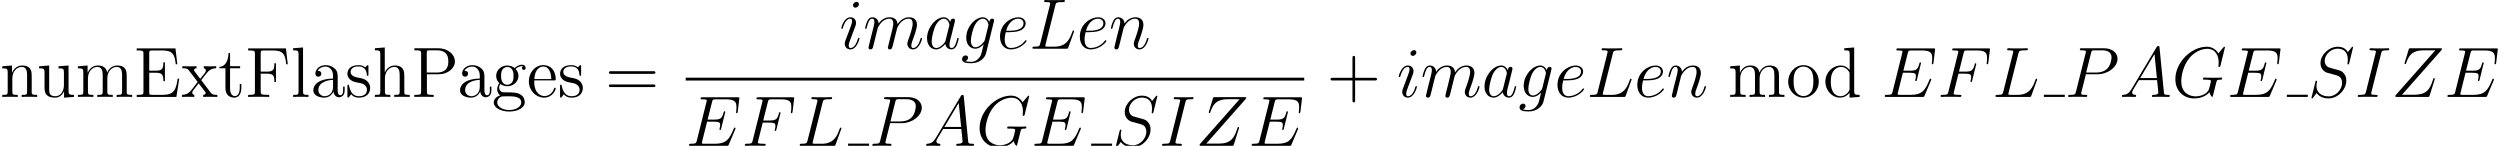 <?xml version='1.0' encoding='UTF-8'?>
<!-- This file was generated by dvisvgm 2.1.3 -->
<svg height='26.496pt' version='1.1' viewBox='38.854 78.657 454.257 26.496' width='454.257pt' xmlns='http://www.w3.org/2000/svg' xmlns:xlink='http://www.w3.org/1999/xlink'>
<defs>
<path d='M2.202 -1.438C1.748 -0.673 1.308 -0.414 0.686 -0.376C0.544 -0.363 0.44 -0.363 0.44 -0.13C0.44 -0.052 0.505 0 0.596 0C0.829 0 1.412 -0.026 1.645 -0.026C2.02 -0.026 2.435 0 2.798 0C2.875 0 3.031 0 3.031 -0.246C3.031 -0.363 2.927 -0.376 2.849 -0.376C2.551 -0.401 2.305 -0.505 2.305 -0.816C2.305 -0.997 2.383 -1.14 2.551 -1.425L3.536 -3.057H6.838C6.851 -2.94 6.851 -2.836 6.864 -2.72C6.903 -2.383 7.059 -1.036 7.059 -0.79C7.059 -0.401 6.398 -0.376 6.191 -0.376C6.048 -0.376 5.906 -0.376 5.906 -0.142C5.906 0 6.022 0 6.1 0C6.32 0 6.579 -0.026 6.8 -0.026H7.538C8.328 -0.026 8.898 0 8.911 0C9.001 0 9.144 0 9.144 -0.246C9.144 -0.376 9.027 -0.376 8.833 -0.376C8.121 -0.376 8.108 -0.492 8.069 -0.881L7.279 -8.962C7.253 -9.221 7.201 -9.247 7.059 -9.247C6.929 -9.247 6.851 -9.221 6.735 -9.027L2.202 -1.438ZM3.756 -3.432L6.359 -7.784L6.8 -3.432H3.756Z' id='g0-65'/>
<path d='M9.001 -3.005C9.014 -3.044 9.053 -3.134 9.053 -3.186C9.053 -3.251 9.001 -3.316 8.924 -3.316C8.872 -3.316 8.846 -3.303 8.807 -3.264C8.781 -3.251 8.781 -3.225 8.665 -2.966C7.9 -1.153 7.343 -0.376 5.271 -0.376H3.38C3.199 -0.376 3.173 -0.376 3.095 -0.389C2.953 -0.401 2.94 -0.427 2.94 -0.531C2.94 -0.622 2.966 -0.699 2.992 -0.816L3.885 -4.391H5.168C6.178 -4.391 6.256 -4.17 6.256 -3.782C6.256 -3.652 6.256 -3.536 6.165 -3.147C6.139 -3.095 6.126 -3.044 6.126 -3.005C6.126 -2.914 6.191 -2.875 6.268 -2.875C6.385 -2.875 6.398 -2.966 6.45 -3.147L7.188 -6.152C7.188 -6.217 7.136 -6.281 7.059 -6.281C6.942 -6.281 6.929 -6.23 6.877 -6.048C6.618 -5.051 6.359 -4.766 5.206 -4.766H3.976L4.779 -7.952C4.896 -8.405 4.922 -8.444 5.453 -8.444H7.305C8.898 -8.444 9.221 -8.017 9.221 -7.033C9.221 -7.02 9.221 -6.657 9.17 -6.23C9.157 -6.178 9.144 -6.1 9.144 -6.074C9.144 -5.971 9.208 -5.932 9.286 -5.932C9.377 -5.932 9.429 -5.984 9.455 -6.217L9.727 -8.483C9.727 -8.522 9.752 -8.652 9.752 -8.677C9.752 -8.82 9.636 -8.82 9.403 -8.82H3.082C2.836 -8.82 2.707 -8.82 2.707 -8.587C2.707 -8.444 2.798 -8.444 3.018 -8.444C3.821 -8.444 3.821 -8.354 3.821 -8.211C3.821 -8.146 3.808 -8.095 3.769 -7.952L2.02 -0.958C1.904 -0.505 1.878 -0.376 0.971 -0.376C0.725 -0.376 0.596 -0.376 0.596 -0.142C0.596 0 0.673 0 0.933 0H7.434C7.719 0 7.732 -0.013 7.823 -0.22L9.001 -3.005Z' id='g0-69'/>
<path d='M3.847 -4.222H5.09C6.074 -4.222 6.152 -4.002 6.152 -3.626C6.152 -3.458 6.126 -3.277 6.061 -2.992C6.035 -2.94 6.022 -2.875 6.022 -2.849C6.022 -2.759 6.074 -2.707 6.165 -2.707C6.268 -2.707 6.281 -2.759 6.333 -2.966L7.084 -5.984C7.084 -6.035 7.046 -6.113 6.955 -6.113C6.838 -6.113 6.825 -6.061 6.774 -5.841C6.502 -4.87 6.243 -4.598 5.116 -4.598H3.937L4.779 -7.952C4.896 -8.405 4.922 -8.444 5.453 -8.444H7.188C8.807 -8.444 9.04 -7.965 9.04 -7.046C9.04 -6.968 9.04 -6.683 9.001 -6.346C8.988 -6.294 8.962 -6.126 8.962 -6.074C8.962 -5.971 9.027 -5.932 9.105 -5.932C9.196 -5.932 9.247 -5.984 9.273 -6.217L9.545 -8.483C9.545 -8.522 9.571 -8.652 9.571 -8.677C9.571 -8.82 9.455 -8.82 9.221 -8.82H3.082C2.836 -8.82 2.707 -8.82 2.707 -8.587C2.707 -8.444 2.798 -8.444 3.018 -8.444C3.821 -8.444 3.821 -8.354 3.821 -8.211C3.821 -8.146 3.808 -8.095 3.769 -7.952L2.02 -0.958C1.904 -0.505 1.878 -0.376 0.971 -0.376C0.725 -0.376 0.596 -0.376 0.596 -0.142C0.596 0 0.712 0 0.79 0C1.036 0 1.295 -0.026 1.541 -0.026H3.225C3.51 -0.026 3.821 0 4.106 0C4.222 0 4.378 0 4.378 -0.233C4.378 -0.376 4.3 -0.376 4.015 -0.376C2.992 -0.376 2.966 -0.466 2.966 -0.661C2.966 -0.725 2.992 -0.829 3.018 -0.92L3.847 -4.222Z' id='g0-70'/>
<path d='M9.662 -9.001C9.662 -9.118 9.571 -9.118 9.545 -9.118S9.467 -9.118 9.364 -8.988L8.47 -7.913C8.405 -8.017 8.146 -8.47 7.641 -8.768C7.084 -9.118 6.528 -9.118 6.333 -9.118C3.562 -9.118 0.648 -6.294 0.648 -3.238C0.648 -1.101 2.124 0.272 4.067 0.272C4.999 0.272 6.178 -0.039 6.825 -0.855C6.968 -0.363 7.253 -0.013 7.343 -0.013C7.408 -0.013 7.421 -0.052 7.434 -0.052C7.447 -0.078 7.551 -0.531 7.615 -0.764L7.823 -1.593C7.926 -2.02 7.978 -2.202 8.069 -2.59C8.198 -3.082 8.224 -3.121 8.936 -3.134C8.988 -3.134 9.144 -3.134 9.144 -3.38C9.144 -3.51 9.014 -3.51 8.975 -3.51C8.755 -3.51 8.509 -3.484 8.276 -3.484H7.577C7.033 -3.484 6.463 -3.51 5.932 -3.51C5.815 -3.51 5.66 -3.51 5.66 -3.277C5.66 -3.147 5.763 -3.147 5.763 -3.134H6.087C7.11 -3.134 7.11 -3.031 7.11 -2.836C7.11 -2.823 6.864 -1.515 6.618 -1.127C6.126 -0.401 5.103 -0.104 4.339 -0.104C3.341 -0.104 1.723 -0.622 1.723 -2.862C1.723 -3.73 2.033 -5.712 3.29 -7.175C4.106 -8.108 5.31 -8.742 6.45 -8.742C7.978 -8.742 8.522 -7.434 8.522 -6.243C8.522 -6.035 8.47 -5.75 8.47 -5.569C8.47 -5.453 8.6 -5.453 8.639 -5.453C8.781 -5.453 8.794 -5.465 8.846 -5.699L9.662 -9.001Z' id='g0-71'/>
<path d='M4.766 -7.887C4.883 -8.341 4.909 -8.47 5.854 -8.47C6.139 -8.47 6.243 -8.47 6.243 -8.716C6.243 -8.846 6.1 -8.846 6.061 -8.846C5.828 -8.846 5.543 -8.82 5.31 -8.82H3.717C3.458 -8.82 3.16 -8.846 2.901 -8.846C2.798 -8.846 2.655 -8.846 2.655 -8.6C2.655 -8.47 2.759 -8.47 3.018 -8.47C3.821 -8.47 3.821 -8.367 3.821 -8.224C3.821 -8.133 3.795 -8.056 3.769 -7.939L2.02 -0.958C1.904 -0.505 1.878 -0.376 0.933 -0.376C0.648 -0.376 0.531 -0.376 0.531 -0.13C0.531 0 0.661 0 0.725 0C0.958 0 1.243 -0.026 1.476 -0.026H3.069C3.329 -0.026 3.613 0 3.872 0C3.976 0 4.132 0 4.132 -0.233C4.132 -0.376 4.054 -0.376 3.769 -0.376C2.966 -0.376 2.966 -0.479 2.966 -0.635C2.966 -0.661 2.966 -0.725 3.018 -0.933L4.766 -7.887Z' id='g0-73'/>
<path d='M4.753 -7.849C4.87 -8.341 4.909 -8.47 6.048 -8.47C6.398 -8.47 6.489 -8.47 6.489 -8.716C6.489 -8.846 6.346 -8.846 6.294 -8.846C6.035 -8.846 5.737 -8.82 5.478 -8.82H3.743C3.497 -8.82 3.212 -8.846 2.966 -8.846C2.862 -8.846 2.72 -8.846 2.72 -8.6C2.72 -8.47 2.836 -8.47 3.031 -8.47C3.821 -8.47 3.821 -8.367 3.821 -8.224C3.821 -8.198 3.821 -8.121 3.769 -7.926L2.02 -0.958C1.904 -0.505 1.878 -0.376 0.971 -0.376C0.725 -0.376 0.596 -0.376 0.596 -0.142C0.596 0 0.673 0 0.933 0H6.735C7.02 0 7.033 -0.013 7.123 -0.246L8.121 -3.005C8.146 -3.069 8.172 -3.147 8.172 -3.186C8.172 -3.264 8.108 -3.316 8.043 -3.316C8.03 -3.316 7.965 -3.316 7.939 -3.264C7.913 -3.251 7.913 -3.225 7.81 -2.979C7.395 -1.839 6.812 -0.376 4.624 -0.376H3.38C3.199 -0.376 3.173 -0.376 3.095 -0.389C2.953 -0.401 2.94 -0.427 2.94 -0.531C2.94 -0.622 2.966 -0.699 2.992 -0.816L4.753 -7.849Z' id='g0-76'/>
<path d='M3.834 -4.119H6.009C7.797 -4.119 9.584 -5.44 9.584 -6.916C9.584 -7.926 8.729 -8.846 7.097 -8.846H3.095C2.849 -8.846 2.733 -8.846 2.733 -8.6C2.733 -8.47 2.849 -8.47 3.044 -8.47C3.834 -8.47 3.834 -8.367 3.834 -8.224C3.834 -8.198 3.834 -8.121 3.782 -7.926L2.033 -0.958C1.917 -0.505 1.891 -0.376 0.984 -0.376C0.738 -0.376 0.609 -0.376 0.609 -0.142C0.609 0 0.725 0 0.803 0C1.049 0 1.308 -0.026 1.554 -0.026H3.069C3.316 -0.026 3.588 0 3.834 0C3.937 0 4.08 0 4.08 -0.246C4.08 -0.376 3.963 -0.376 3.769 -0.376C2.992 -0.376 2.979 -0.466 2.979 -0.596C2.979 -0.661 2.992 -0.751 3.005 -0.816L3.834 -4.119ZM4.766 -7.965C4.883 -8.444 4.934 -8.47 5.44 -8.47H6.722C7.693 -8.47 8.496 -8.159 8.496 -7.188C8.496 -6.851 8.328 -5.75 7.732 -5.155C7.512 -4.922 6.89 -4.429 5.712 -4.429H3.885L4.766 -7.965Z' id='g0-80'/>
<path d='M8.224 -9.001C8.224 -9.118 8.133 -9.118 8.108 -9.118C8.056 -9.118 8.043 -9.105 7.887 -8.911C7.81 -8.82 7.279 -8.146 7.266 -8.133C6.838 -8.975 5.984 -9.118 5.44 -9.118C3.795 -9.118 2.305 -7.615 2.305 -6.152C2.305 -5.181 2.888 -4.611 3.523 -4.391C3.665 -4.339 4.429 -4.132 4.818 -4.041C5.478 -3.86 5.647 -3.808 5.919 -3.523C5.971 -3.458 6.23 -3.16 6.23 -2.551C6.23 -1.347 5.116 -0.104 3.821 -0.104C2.759 -0.104 1.58 -0.557 1.58 -2.007C1.58 -2.254 1.632 -2.564 1.671 -2.694C1.671 -2.733 1.684 -2.798 1.684 -2.823C1.684 -2.875 1.658 -2.94 1.554 -2.94C1.438 -2.94 1.425 -2.914 1.373 -2.694L0.712 -0.039C0.712 -0.026 0.661 0.142 0.661 0.155C0.661 0.272 0.764 0.272 0.79 0.272C0.842 0.272 0.855 0.259 1.01 0.065L1.606 -0.712C1.917 -0.246 2.59 0.272 3.795 0.272C5.465 0.272 6.994 -1.347 6.994 -2.966C6.994 -3.51 6.864 -3.989 6.372 -4.468C6.1 -4.74 5.867 -4.805 4.675 -5.116C3.808 -5.349 3.691 -5.388 3.458 -5.595C3.238 -5.815 3.069 -6.126 3.069 -6.566C3.069 -7.654 4.17 -8.768 5.401 -8.768C6.67 -8.768 7.266 -7.991 7.266 -6.761C7.266 -6.424 7.201 -6.074 7.201 -6.022C7.201 -5.906 7.305 -5.906 7.343 -5.906C7.46 -5.906 7.473 -5.945 7.525 -6.152L8.224 -9.001Z' id='g0-83'/>
<path d='M9.066 -8.444C9.144 -8.535 9.208 -8.613 9.208 -8.742C9.208 -8.833 9.196 -8.846 8.898 -8.846H3.549C3.251 -8.846 3.238 -8.833 3.16 -8.6L2.448 -6.268C2.409 -6.139 2.409 -6.113 2.409 -6.087C2.409 -6.035 2.448 -5.958 2.538 -5.958C2.642 -5.958 2.668 -6.009 2.72 -6.178C3.199 -7.577 3.834 -8.47 5.88 -8.47H8.004L0.907 -0.44C0.79 -0.298 0.738 -0.246 0.738 -0.104C0.738 0 0.803 0 1.049 0H6.579C6.877 0 6.89 -0.013 6.968 -0.246L7.874 -3.108C7.887 -3.147 7.913 -3.238 7.913 -3.29C7.913 -3.354 7.862 -3.419 7.784 -3.419C7.68 -3.419 7.667 -3.406 7.564 -3.082C7.02 -1.412 6.45 -0.401 4.196 -0.401H1.956L9.066 -8.444Z' id='g0-90'/>
<path d='M3.898 -1.541C3.834 -1.321 3.834 -1.295 3.652 -1.049C3.367 -0.686 2.798 -0.13 2.189 -0.13C1.658 -0.13 1.36 -0.609 1.36 -1.373C1.36 -2.085 1.761 -3.536 2.007 -4.08C2.448 -4.986 3.057 -5.453 3.562 -5.453C4.416 -5.453 4.585 -4.391 4.585 -4.287C4.585 -4.274 4.546 -4.106 4.533 -4.08L3.898 -1.541ZM4.727 -4.857C4.585 -5.194 4.235 -5.712 3.562 -5.712C2.098 -5.712 0.518 -3.821 0.518 -1.904C0.518 -0.622 1.269 0.13 2.15 0.13C2.862 0.13 3.471 -0.427 3.834 -0.855C3.963 -0.091 4.572 0.13 4.96 0.13S5.66 -0.104 5.893 -0.57C6.1 -1.01 6.281 -1.8 6.281 -1.852C6.281 -1.917 6.23 -1.969 6.152 -1.969C6.035 -1.969 6.022 -1.904 5.971 -1.71C5.776 -0.945 5.53 -0.13 4.999 -0.13C4.624 -0.13 4.598 -0.466 4.598 -0.725C4.598 -1.023 4.637 -1.166 4.753 -1.671C4.844 -1.995 4.909 -2.279 5.012 -2.655C5.491 -4.598 5.608 -5.064 5.608 -5.142C5.608 -5.323 5.465 -5.465 5.271 -5.465C4.857 -5.465 4.753 -5.012 4.727 -4.857Z' id='g0-97'/>
<path d='M2.318 -3.005C2.668 -3.005 3.549 -3.031 4.17 -3.264C5.155 -3.639 5.245 -4.391 5.245 -4.624C5.245 -5.194 4.753 -5.712 3.898 -5.712C2.538 -5.712 0.583 -4.481 0.583 -2.176C0.583 -0.816 1.36 0.13 2.538 0.13C4.3 0.13 5.414 -1.243 5.414 -1.412C5.414 -1.489 5.336 -1.554 5.284 -1.554C5.245 -1.554 5.232 -1.541 5.116 -1.425C4.287 -0.324 3.057 -0.13 2.564 -0.13C1.826 -0.13 1.438 -0.712 1.438 -1.671C1.438 -1.852 1.438 -2.176 1.632 -3.005H2.318ZM1.697 -3.264C2.254 -5.258 3.484 -5.453 3.898 -5.453C4.468 -5.453 4.857 -5.116 4.857 -4.624C4.857 -3.264 2.785 -3.264 2.241 -3.264H1.697Z' id='g0-101'/>
<path d='M4.378 -1.645C4.326 -1.438 4.3 -1.386 4.132 -1.192C3.6 -0.505 3.057 -0.259 2.655 -0.259C2.228 -0.259 1.826 -0.596 1.826 -1.489C1.826 -2.176 2.215 -3.626 2.5 -4.209C2.875 -4.934 3.458 -5.453 4.002 -5.453C4.857 -5.453 5.025 -4.391 5.025 -4.313L4.986 -4.132L4.378 -1.645ZM5.181 -4.857C5.012 -5.232 4.65 -5.712 4.002 -5.712C2.59 -5.712 0.984 -3.937 0.984 -2.007C0.984 -0.661 1.8 0 2.629 0C3.316 0 3.924 -0.544 4.157 -0.803L3.872 0.363C3.691 1.075 3.613 1.399 3.147 1.852C2.616 2.383 2.124 2.383 1.839 2.383C1.451 2.383 1.127 2.357 0.803 2.254C1.217 2.137 1.321 1.774 1.321 1.632C1.321 1.425 1.166 1.217 0.881 1.217C0.57 1.217 0.233 1.476 0.233 1.904C0.233 2.435 0.764 2.642 1.865 2.642C3.536 2.642 4.403 1.567 4.572 0.868L6.009 -4.934C6.048 -5.09 6.048 -5.116 6.048 -5.142C6.048 -5.323 5.906 -5.465 5.712 -5.465C5.401 -5.465 5.219 -5.206 5.181 -4.857Z' id='g0-103'/>
<path d='M3.665 -1.852C3.665 -1.917 3.613 -1.969 3.536 -1.969C3.419 -1.969 3.406 -1.93 3.341 -1.71C3.005 -0.531 2.474 -0.13 2.046 -0.13C1.891 -0.13 1.71 -0.168 1.71 -0.557C1.71 -0.907 1.865 -1.295 2.007 -1.684L2.914 -4.093C2.953 -4.196 3.044 -4.429 3.044 -4.675C3.044 -5.219 2.655 -5.712 2.02 -5.712C0.829 -5.712 0.35 -3.834 0.35 -3.73C0.35 -3.678 0.401 -3.613 0.492 -3.613C0.609 -3.613 0.622 -3.665 0.673 -3.847C0.984 -4.934 1.476 -5.453 1.982 -5.453C2.098 -5.453 2.318 -5.44 2.318 -5.025C2.318 -4.688 2.15 -4.261 2.046 -3.976L1.14 -1.567C1.062 -1.36 0.984 -1.153 0.984 -0.92C0.984 -0.337 1.386 0.13 2.007 0.13C3.199 0.13 3.665 -1.761 3.665 -1.852ZM3.562 -8.082C3.562 -8.276 3.406 -8.509 3.121 -8.509C2.823 -8.509 2.487 -8.224 2.487 -7.887C2.487 -7.564 2.759 -7.46 2.914 -7.46C3.264 -7.46 3.562 -7.797 3.562 -8.082Z' id='g0-105'/>
<path d='M2.668 -3.795C2.694 -3.872 3.018 -4.52 3.497 -4.934C3.834 -5.245 4.274 -5.453 4.779 -5.453C5.297 -5.453 5.478 -5.064 5.478 -4.546C5.478 -4.468 5.478 -4.209 5.323 -3.6L4.999 -2.267C4.896 -1.878 4.65 -0.92 4.624 -0.777C4.572 -0.583 4.494 -0.246 4.494 -0.194C4.494 -0.013 4.637 0.13 4.831 0.13C5.219 0.13 5.284 -0.168 5.401 -0.635L6.178 -3.73C6.204 -3.834 6.877 -5.453 8.302 -5.453C8.82 -5.453 9.001 -5.064 9.001 -4.546C9.001 -3.821 8.496 -2.409 8.211 -1.632C8.095 -1.321 8.03 -1.153 8.03 -0.92C8.03 -0.337 8.431 0.13 9.053 0.13C10.258 0.13 10.711 -1.774 10.711 -1.852C10.711 -1.917 10.659 -1.969 10.581 -1.969C10.465 -1.969 10.452 -1.93 10.387 -1.71C10.089 -0.673 9.61 -0.13 9.092 -0.13C8.962 -0.13 8.755 -0.142 8.755 -0.557C8.755 -0.894 8.911 -1.308 8.962 -1.451C9.196 -2.072 9.778 -3.6 9.778 -4.352C9.778 -5.129 9.325 -5.712 8.341 -5.712C7.473 -5.712 6.774 -5.219 6.256 -4.455C6.217 -5.155 5.789 -5.712 4.818 -5.712C3.665 -5.712 3.057 -4.896 2.823 -4.572C2.785 -5.31 2.254 -5.712 1.684 -5.712C1.308 -5.712 1.01 -5.53 0.764 -5.038C0.531 -4.572 0.35 -3.782 0.35 -3.73S0.401 -3.613 0.492 -3.613C0.596 -3.613 0.609 -3.626 0.686 -3.924C0.881 -4.688 1.127 -5.453 1.645 -5.453C1.943 -5.453 2.046 -5.245 2.046 -4.857C2.046 -4.572 1.917 -4.067 1.826 -3.665L1.464 -2.267C1.412 -2.02 1.269 -1.438 1.204 -1.204C1.114 -0.868 0.971 -0.259 0.971 -0.194C0.971 -0.013 1.114 0.13 1.308 0.13C1.464 0.13 1.645 0.052 1.748 -0.142C1.774 -0.207 1.891 -0.661 1.956 -0.92L2.241 -2.085L2.668 -3.795Z' id='g0-109'/>
<path d='M2.668 -3.795C2.694 -3.872 3.018 -4.52 3.497 -4.934C3.834 -5.245 4.274 -5.453 4.779 -5.453C5.297 -5.453 5.478 -5.064 5.478 -4.546C5.478 -3.808 4.947 -2.331 4.688 -1.632C4.572 -1.321 4.507 -1.153 4.507 -0.92C4.507 -0.337 4.909 0.13 5.53 0.13C6.735 0.13 7.188 -1.774 7.188 -1.852C7.188 -1.917 7.136 -1.969 7.059 -1.969C6.942 -1.969 6.929 -1.93 6.864 -1.71C6.566 -0.648 6.074 -0.13 5.569 -0.13C5.44 -0.13 5.232 -0.142 5.232 -0.557C5.232 -0.881 5.375 -1.269 5.453 -1.451C5.712 -2.163 6.256 -3.613 6.256 -4.352C6.256 -5.129 5.802 -5.712 4.818 -5.712C3.665 -5.712 3.057 -4.896 2.823 -4.572C2.785 -5.31 2.254 -5.712 1.684 -5.712C1.269 -5.712 0.984 -5.465 0.764 -5.025C0.531 -4.559 0.35 -3.782 0.35 -3.73S0.401 -3.613 0.492 -3.613C0.596 -3.613 0.609 -3.626 0.686 -3.924C0.894 -4.714 1.127 -5.453 1.645 -5.453C1.943 -5.453 2.046 -5.245 2.046 -4.857C2.046 -4.572 1.917 -4.067 1.826 -3.665L1.464 -2.267C1.412 -2.02 1.269 -1.438 1.204 -1.204C1.114 -0.868 0.971 -0.259 0.971 -0.194C0.971 -0.013 1.114 0.13 1.308 0.13C1.464 0.13 1.645 0.052 1.748 -0.142C1.774 -0.207 1.891 -0.661 1.956 -0.92L2.241 -2.085L2.668 -3.795Z' id='g0-110'/>
<path d='M5.168 -2.992H8.742C8.924 -2.992 9.157 -2.992 9.157 -3.225C9.157 -3.471 8.936 -3.471 8.742 -3.471H5.168V-7.046C5.168 -7.227 5.168 -7.46 4.934 -7.46C4.688 -7.46 4.688 -7.24 4.688 -7.046V-3.471H1.114C0.933 -3.471 0.699 -3.471 0.699 -3.238C0.699 -2.992 0.92 -2.992 1.114 -2.992H4.688V0.583C4.688 0.764 4.688 0.997 4.922 0.997C5.168 0.997 5.168 0.777 5.168 0.583V-2.992Z' id='g1-43'/>
<path d='M8.742 -4.196C8.924 -4.196 9.157 -4.196 9.157 -4.429C9.157 -4.675 8.936 -4.675 8.742 -4.675H1.114C0.933 -4.675 0.699 -4.675 0.699 -4.442C0.699 -4.196 0.92 -4.196 1.114 -4.196H8.742ZM8.742 -1.787C8.924 -1.787 9.157 -1.787 9.157 -2.02C9.157 -2.267 8.936 -2.267 8.742 -2.267H1.114C0.933 -2.267 0.699 -2.267 0.699 -2.033C0.699 -1.787 0.92 -1.787 1.114 -1.787H8.742Z' id='g1-61'/>
<path d='M8.263 -3.316H7.978C7.667 -1.295 7.356 -0.376 5.168 -0.376H3.406C2.836 -0.376 2.81 -0.466 2.81 -0.894V-4.391H3.989C5.232 -4.391 5.375 -3.989 5.375 -2.875H5.66V-6.281H5.375C5.375 -5.168 5.232 -4.766 3.989 -4.766H2.81V-7.926C2.81 -8.354 2.836 -8.444 3.406 -8.444H5.129C7.033 -8.444 7.434 -7.797 7.628 -5.932H7.913L7.577 -8.82H0.531V-8.444H0.79C1.723 -8.444 1.761 -8.315 1.761 -7.836V-0.984C1.761 -0.505 1.723 -0.376 0.79 -0.376H0.531V0H7.745L8.263 -3.316Z' id='g1-69'/>
<path d='M7.395 -8.82H0.531V-8.444H0.79C1.723 -8.444 1.761 -8.315 1.761 -7.836V-0.984C1.761 -0.505 1.723 -0.376 0.79 -0.376H0.531V0C0.842 -0.026 1.995 -0.026 2.383 -0.026C2.836 -0.026 3.976 -0.026 4.352 0V-0.376H3.963C2.836 -0.376 2.81 -0.531 2.81 -0.997V-4.222H3.95C5.168 -4.222 5.297 -3.795 5.297 -2.707H5.582V-6.113H5.297C5.297 -5.025 5.168 -4.598 3.95 -4.598H2.81V-7.926C2.81 -8.354 2.836 -8.444 3.406 -8.444H5.025C6.89 -8.444 7.266 -7.758 7.447 -5.932H7.732L7.395 -8.82Z' id='g1-70'/>
<path d='M2.823 -4.119H5.012C6.528 -4.119 7.913 -5.142 7.913 -6.45C7.913 -7.706 6.657 -8.846 4.909 -8.846H0.544V-8.47H0.803C1.735 -8.47 1.774 -8.341 1.774 -7.862V-0.984C1.774 -0.505 1.735 -0.376 0.803 -0.376H0.544V0C0.855 -0.026 1.917 -0.026 2.292 -0.026C2.681 -0.026 3.743 -0.026 4.054 0V-0.376H3.795C2.862 -0.376 2.823 -0.505 2.823 -0.984V-4.119ZM2.798 -4.429V-7.952C2.798 -8.38 2.823 -8.47 3.393 -8.47H4.611C6.709 -8.47 6.709 -7.007 6.709 -6.45C6.709 -5.906 6.709 -4.429 4.598 -4.429H2.798Z' id='g1-80'/>
<path d='M4.999 -3.458C4.999 -4.157 4.999 -4.675 4.429 -5.181C3.976 -5.595 3.393 -5.776 2.823 -5.776C1.761 -5.776 0.945 -5.077 0.945 -4.235C0.945 -3.86 1.192 -3.678 1.489 -3.678C1.8 -3.678 2.02 -3.898 2.02 -4.209C2.02 -4.74 1.554 -4.74 1.36 -4.74C1.658 -5.284 2.279 -5.517 2.798 -5.517C3.393 -5.517 4.157 -5.025 4.157 -3.86V-3.341C1.554 -3.303 0.57 -2.215 0.57 -1.217C0.57 -0.194 1.761 0.13 2.551 0.13C3.406 0.13 3.989 -0.389 4.235 -1.01C4.287 -0.401 4.688 0.065 5.245 0.065C5.517 0.065 6.268 -0.117 6.268 -1.153V-1.878H5.984V-1.153C5.984 -0.414 5.673 -0.311 5.491 -0.311C4.999 -0.311 4.999 -0.997 4.999 -1.192V-3.458ZM4.157 -1.826C4.157 -0.557 3.212 -0.13 2.655 -0.13C2.02 -0.13 1.489 -0.596 1.489 -1.217C1.489 -2.927 3.691 -3.082 4.157 -3.108V-1.826Z' id='g1-97'/>
<path d='M3.885 -8.846V-8.47C4.766 -8.47 4.87 -8.38 4.87 -7.745V-4.883C4.598 -5.258 4.041 -5.712 3.251 -5.712C1.748 -5.712 0.453 -4.442 0.453 -2.785C0.453 -1.14 1.684 0.13 3.108 0.13C4.093 0.13 4.663 -0.518 4.844 -0.764V0.13L6.67 0V-0.376C5.789 -0.376 5.686 -0.466 5.686 -1.101V-8.988L3.885 -8.846ZM4.844 -1.515C4.844 -1.282 4.844 -1.243 4.663 -0.958C4.352 -0.505 3.821 -0.13 3.173 -0.13C2.836 -0.13 1.438 -0.259 1.438 -2.772C1.438 -3.704 1.593 -4.222 1.878 -4.65C2.137 -5.051 2.655 -5.453 3.303 -5.453C4.106 -5.453 4.559 -4.87 4.688 -4.663C4.844 -4.442 4.844 -4.416 4.844 -4.183V-1.515Z' id='g1-100'/>
<path d='M4.96 -3.005C5.245 -3.005 5.271 -3.005 5.271 -3.251C5.271 -4.559 4.572 -5.776 3.005 -5.776C1.528 -5.776 0.389 -4.442 0.389 -2.836C0.389 -1.127 1.71 0.13 3.147 0.13C4.688 0.13 5.271 -1.269 5.271 -1.541C5.271 -1.619 5.206 -1.671 5.129 -1.671C5.025 -1.671 4.999 -1.606 4.973 -1.541C4.637 -0.453 3.769 -0.155 3.225 -0.155S1.373 -0.518 1.373 -2.759V-3.005H4.96ZM1.386 -3.251C1.489 -5.284 2.629 -5.517 2.992 -5.517C4.378 -5.517 4.455 -3.691 4.468 -3.251H1.386Z' id='g1-101'/>
<path d='M1.541 -2.344C2.15 -1.943 2.668 -1.943 2.81 -1.943C3.976 -1.943 4.844 -2.823 4.844 -3.821C4.844 -4.17 4.74 -4.663 4.326 -5.077C4.831 -5.595 5.44 -5.595 5.504 -5.595C5.556 -5.595 5.621 -5.595 5.673 -5.569C5.543 -5.517 5.478 -5.388 5.478 -5.245C5.478 -5.064 5.608 -4.909 5.815 -4.909C5.919 -4.909 6.152 -4.973 6.152 -5.258C6.152 -5.491 5.971 -5.854 5.517 -5.854C4.844 -5.854 4.339 -5.44 4.157 -5.245C3.769 -5.543 3.316 -5.712 2.823 -5.712C1.658 -5.712 0.79 -4.831 0.79 -3.834C0.79 -3.095 1.243 -2.616 1.373 -2.5C1.217 -2.305 0.984 -1.93 0.984 -1.425C0.984 -0.673 1.438 -0.35 1.541 -0.285C0.945 -0.117 0.35 0.35 0.35 1.023C0.35 1.917 1.567 2.655 3.16 2.655C4.701 2.655 5.984 1.969 5.984 0.997C5.984 0.673 5.893 -0.091 5.116 -0.492C4.455 -0.829 3.808 -0.829 2.694 -0.829C1.904 -0.829 1.813 -0.829 1.58 -1.075C1.451 -1.204 1.334 -1.451 1.334 -1.723C1.334 -1.943 1.412 -2.163 1.541 -2.344ZM2.823 -2.215C1.684 -2.215 1.684 -3.523 1.684 -3.821C1.684 -4.054 1.684 -4.585 1.904 -4.934C2.15 -5.31 2.538 -5.44 2.81 -5.44C3.95 -5.44 3.95 -4.132 3.95 -3.834C3.95 -3.6 3.95 -3.069 3.73 -2.72C3.484 -2.344 3.095 -2.215 2.823 -2.215ZM3.173 2.383C1.93 2.383 0.984 1.748 0.984 1.01C0.984 0.907 1.01 0.401 1.502 0.065C1.787 -0.117 1.904 -0.117 2.81 -0.117C3.885 -0.117 5.349 -0.117 5.349 1.01C5.349 1.774 4.365 2.383 3.173 2.383Z' id='g1-103'/>
<path d='M5.763 -3.147C5.763 -4.352 5.763 -4.714 5.465 -5.129C5.09 -5.634 4.481 -5.712 4.041 -5.712C2.927 -5.712 2.409 -4.87 2.228 -4.468H2.215V-8.988L0.414 -8.846V-8.47C1.295 -8.47 1.399 -8.38 1.399 -7.745V-0.958C1.399 -0.376 1.256 -0.376 0.414 -0.376V0C0.751 -0.026 1.451 -0.026 1.813 -0.026C2.189 -0.026 2.888 -0.026 3.225 0V-0.376C2.396 -0.376 2.241 -0.376 2.241 -0.958V-3.367C2.241 -4.727 3.134 -5.453 3.937 -5.453S4.922 -4.792 4.922 -4.002V-0.958C4.922 -0.376 4.779 -0.376 3.937 -0.376V0C4.274 -0.026 4.973 -0.026 5.336 -0.026C5.712 -0.026 6.411 -0.026 6.748 0V-0.376C6.1 -0.376 5.776 -0.376 5.763 -0.764V-3.147Z' id='g1-104'/>
<path d='M2.228 -8.988L0.427 -8.846V-8.47C1.308 -8.47 1.412 -8.38 1.412 -7.745V-0.958C1.412 -0.376 1.269 -0.376 0.427 -0.376V0C0.79 -0.026 1.425 -0.026 1.813 -0.026S2.849 -0.026 3.212 0V-0.376C2.383 -0.376 2.228 -0.376 2.228 -0.958V-8.988Z' id='g1-108'/>
<path d='M9.286 -3.147C9.286 -4.352 9.286 -4.714 8.988 -5.129C8.613 -5.634 8.004 -5.712 7.564 -5.712C6.489 -5.712 5.945 -4.934 5.737 -4.429C5.556 -5.427 4.857 -5.712 4.041 -5.712C2.785 -5.712 2.292 -4.637 2.189 -4.378H2.176V-5.712L0.414 -5.569V-5.194C1.295 -5.194 1.399 -5.103 1.399 -4.468V-0.958C1.399 -0.376 1.256 -0.376 0.414 -0.376V0C0.751 -0.026 1.451 -0.026 1.813 -0.026C2.189 -0.026 2.888 -0.026 3.225 0V-0.376C2.396 -0.376 2.241 -0.376 2.241 -0.958V-3.367C2.241 -4.727 3.134 -5.453 3.937 -5.453S4.922 -4.792 4.922 -4.002V-0.958C4.922 -0.376 4.779 -0.376 3.937 -0.376V0C4.274 -0.026 4.973 -0.026 5.336 -0.026C5.712 -0.026 6.411 -0.026 6.748 0V-0.376C5.919 -0.376 5.763 -0.376 5.763 -0.958V-3.367C5.763 -4.727 6.657 -5.453 7.46 -5.453S8.444 -4.792 8.444 -4.002V-0.958C8.444 -0.376 8.302 -0.376 7.46 -0.376V0C7.797 -0.026 8.496 -0.026 8.859 -0.026C9.234 -0.026 9.934 -0.026 10.271 0V-0.376C9.623 -0.376 9.299 -0.376 9.286 -0.764V-3.147Z' id='g1-109'/>
<path d='M5.763 -3.147C5.763 -4.352 5.763 -4.714 5.465 -5.129C5.09 -5.634 4.481 -5.712 4.041 -5.712C2.785 -5.712 2.292 -4.637 2.189 -4.378H2.176V-5.712L0.414 -5.569V-5.194C1.295 -5.194 1.399 -5.103 1.399 -4.468V-0.958C1.399 -0.376 1.256 -0.376 0.414 -0.376V0C0.751 -0.026 1.451 -0.026 1.813 -0.026C2.189 -0.026 2.888 -0.026 3.225 0V-0.376C2.396 -0.376 2.241 -0.376 2.241 -0.958V-3.367C2.241 -4.727 3.134 -5.453 3.937 -5.453S4.922 -4.792 4.922 -4.002V-0.958C4.922 -0.376 4.779 -0.376 3.937 -0.376V0C4.274 -0.026 4.973 -0.026 5.336 -0.026C5.712 -0.026 6.411 -0.026 6.748 0V-0.376C6.1 -0.376 5.776 -0.376 5.763 -0.764V-3.147Z' id='g1-110'/>
<path d='M5.945 -2.772C5.945 -4.442 4.675 -5.776 3.173 -5.776C1.619 -5.776 0.389 -4.403 0.389 -2.772C0.389 -1.114 1.684 0.13 3.16 0.13C4.688 0.13 5.945 -1.14 5.945 -2.772ZM3.173 -0.155C2.694 -0.155 2.111 -0.363 1.735 -0.997C1.386 -1.58 1.373 -2.344 1.373 -2.888C1.373 -3.38 1.373 -4.17 1.774 -4.753C2.137 -5.31 2.707 -5.517 3.16 -5.517C3.665 -5.517 4.209 -5.284 4.559 -4.779C4.96 -4.183 4.96 -3.367 4.96 -2.888C4.96 -2.435 4.96 -1.632 4.624 -1.023C4.261 -0.401 3.665 -0.155 3.173 -0.155Z' id='g1-111'/>
<path d='M4.248 -5.478C4.248 -5.712 4.248 -5.776 4.119 -5.776C4.015 -5.776 3.769 -5.491 3.678 -5.375C3.277 -5.699 2.875 -5.776 2.461 -5.776C0.894 -5.776 0.427 -4.922 0.427 -4.209C0.427 -4.067 0.427 -3.613 0.92 -3.16C1.334 -2.798 1.774 -2.707 2.37 -2.59C3.082 -2.448 3.251 -2.409 3.575 -2.15C3.808 -1.956 3.976 -1.671 3.976 -1.308C3.976 -0.751 3.652 -0.13 2.513 -0.13C1.658 -0.13 1.036 -0.622 0.751 -1.917C0.699 -2.15 0.699 -2.163 0.686 -2.176C0.661 -2.228 0.609 -2.228 0.57 -2.228C0.427 -2.228 0.427 -2.163 0.427 -1.93V-0.168C0.427 0.065 0.427 0.13 0.557 0.13C0.622 0.13 0.635 0.117 0.855 -0.155C0.92 -0.246 0.92 -0.272 1.114 -0.479C1.606 0.13 2.305 0.13 2.526 0.13C3.885 0.13 4.559 -0.622 4.559 -1.645C4.559 -2.344 4.132 -2.759 4.015 -2.875C3.549 -3.277 3.199 -3.354 2.344 -3.51C1.956 -3.588 1.01 -3.769 1.01 -4.546C1.01 -4.947 1.282 -5.543 2.448 -5.543C3.86 -5.543 3.937 -4.339 3.963 -3.937C3.976 -3.834 4.067 -3.834 4.106 -3.834C4.248 -3.834 4.248 -3.898 4.248 -4.132V-5.478Z' id='g1-115'/>
<path d='M2.176 -5.206H4.002V-5.582H2.176V-7.965H1.891C1.878 -6.748 1.412 -5.504 0.233 -5.465V-5.206H1.334V-1.606C1.334 -0.168 2.292 0.13 2.979 0.13C3.795 0.13 4.222 -0.673 4.222 -1.606V-2.344H3.937V-1.632C3.937 -0.699 3.562 -0.155 3.057 -0.155C2.176 -0.155 2.176 -1.36 2.176 -1.58V-5.206Z' id='g1-116'/>
<path d='M3.937 -5.569V-5.194C4.818 -5.194 4.922 -5.103 4.922 -4.468V-2.15C4.922 -1.049 4.339 -0.13 3.367 -0.13C2.305 -0.13 2.241 -0.738 2.241 -1.425V-5.712L0.414 -5.569V-5.194C1.399 -5.194 1.399 -5.155 1.399 -4.002V-2.059C1.399 -1.256 1.399 -0.79 1.787 -0.363C2.098 -0.026 2.629 0.13 3.29 0.13C3.51 0.13 3.924 0.13 4.365 -0.246C4.74 -0.544 4.947 -1.036 4.947 -1.036V0.13L6.748 0V-0.376C5.867 -0.376 5.763 -0.466 5.763 -1.101V-5.712L3.937 -5.569Z' id='g1-117'/>
<path d='M3.626 -3.057C4.002 -3.549 4.546 -4.248 4.792 -4.52C5.323 -5.116 5.932 -5.206 6.346 -5.206V-5.582C5.789 -5.556 5.763 -5.556 5.258 -5.556C4.766 -5.556 4.74 -5.556 4.093 -5.582V-5.206C4.261 -5.181 4.468 -5.103 4.468 -4.805C4.468 -4.585 4.352 -4.442 4.274 -4.339L3.445 -3.29L2.435 -4.624C2.396 -4.675 2.318 -4.792 2.318 -4.883C2.318 -4.96 2.383 -5.194 2.772 -5.206V-5.582C2.448 -5.556 1.787 -5.556 1.438 -5.556C1.01 -5.556 0.984 -5.556 0.194 -5.582V-5.206C0.855 -5.206 1.101 -5.181 1.373 -4.831L2.888 -2.849C2.914 -2.823 2.966 -2.746 2.966 -2.707S1.956 -1.399 1.826 -1.23C1.256 -0.531 0.686 -0.389 0.13 -0.376V0C0.622 -0.026 0.648 -0.026 1.204 -0.026C1.697 -0.026 1.723 -0.026 2.37 0V-0.376C2.059 -0.414 2.007 -0.609 2.007 -0.79C2.007 -0.997 2.098 -1.101 2.228 -1.269C2.422 -1.541 2.849 -2.072 3.16 -2.474L4.222 -1.088C4.442 -0.803 4.442 -0.777 4.442 -0.699C4.442 -0.596 4.339 -0.389 3.989 -0.376V0C4.326 -0.026 4.96 -0.026 5.323 -0.026C5.75 -0.026 5.776 -0.026 6.553 0V-0.376C5.867 -0.376 5.634 -0.401 5.323 -0.816L3.626 -3.057Z' id='g1-120'/>
</defs>
<g id='page1'>
<use x='38.854' xlink:href='#g1-110' y='96.269'/>
<use x='45.547' xlink:href='#g1-117' y='96.269'/>
<use x='52.593' xlink:href='#g1-109' y='96.269'/>
<use x='63.16' xlink:href='#g1-69' y='96.269'/>
<use x='71.789' xlink:href='#g1-120' y='96.269'/>
<use x='78.482' xlink:href='#g1-116' y='96.269'/>
<use x='83.413' xlink:href='#g1-70' y='96.269'/>
<use x='91.689' xlink:href='#g1-108' y='96.269'/>
<use x='95.212' xlink:href='#g1-97' y='96.269'/>
<use x='101.553' xlink:href='#g1-115' y='96.269'/>
<use x='106.555' xlink:href='#g1-104' y='96.269'/>
<use x='113.6' xlink:href='#g1-80' y='96.269'/>
<use x='121.876' xlink:href='#g1-97' y='96.269'/>
<use x='128.217' xlink:href='#g1-103' y='96.269'/>
<use x='134.558' xlink:href='#g1-101' y='96.269'/>
<use x='140.194' xlink:href='#g1-115' y='96.269'/>
<use x='148.793' xlink:href='#g1-61' y='96.269'/>
<use x='191.361' xlink:href='#g0-105' y='87.507'/>
<use x='195.688' xlink:href='#g0-109' y='87.507'/>
<use x='206.78' xlink:href='#g0-97' y='87.507'/>
<use x='213.437' xlink:href='#g0-103' y='87.507'/>
<use x='219.974' xlink:href='#g0-101' y='87.507'/>
<use x='225.852' xlink:href='#g0-76' y='87.507'/>
<use x='234.48' xlink:href='#g0-101' y='87.507'/>
<use x='240.358' xlink:href='#g0-110' y='87.507'/>
<rect height='0.518' width='112.389' x='163.45' y='92.772'/>
<use x='163.45' xlink:href='#g0-69' y='105.153'/>
<use x='173.597' xlink:href='#g0-70' y='105.153'/>
<use x='183.567' xlink:href='#g0-76' y='105.153'/>
<rect height='0.399' width='3.804' x='192.956' y='104.755'/>
<use x='196.761' xlink:href='#g0-80' y='105.153'/>
<use x='206.696' xlink:href='#g0-65' y='105.153'/>
<use x='216.203' xlink:href='#g0-71' y='105.153'/>
<use x='226.206' xlink:href='#g0-69' y='105.153'/>
<rect height='0.399' width='3.804' x='237.113' y='104.755'/>
<use x='240.918' xlink:href='#g0-83' y='105.153'/>
<use x='249.471' xlink:href='#g0-73' y='105.153'/>
<use x='256.082' xlink:href='#g0-90' y='105.153'/>
<use x='265.692' xlink:href='#g0-69' y='105.153'/>
<use x='279.913' xlink:href='#g1-43' y='96.269'/>
<use x='292.654' xlink:href='#g0-105' y='96.269'/>
<use x='296.98' xlink:href='#g0-109' y='96.269'/>
<use x='308.073' xlink:href='#g0-97' y='96.269'/>
<use x='314.73' xlink:href='#g0-103' y='96.269'/>
<use x='321.267' xlink:href='#g0-101' y='96.269'/>
<use x='327.145' xlink:href='#g0-76' y='96.269'/>
<use x='335.773' xlink:href='#g0-101' y='96.269'/>
<use x='341.65' xlink:href='#g0-110' y='96.269'/>
<use x='352.818' xlink:href='#g1-109' y='96.269'/>
<use x='363.386' xlink:href='#g1-111' y='96.269'/>
<use x='370.079' xlink:href='#g1-100' y='96.269'/>
<use x='380.722' xlink:href='#g0-69' y='96.269'/>
<use x='390.868' xlink:href='#g0-70' y='96.269'/>
<use x='400.839' xlink:href='#g0-76' y='96.269'/>
<rect height='0.399' width='3.804' x='410.228' y='95.871'/>
<use x='414.032' xlink:href='#g0-80' y='96.269'/>
<use x='423.968' xlink:href='#g0-65' y='96.269'/>
<use x='433.474' xlink:href='#g0-71' y='96.269'/>
<use x='443.477' xlink:href='#g0-69' y='96.269'/>
<rect height='0.399' width='3.804' x='454.385' y='95.871'/>
<use x='458.189' xlink:href='#g0-83' y='96.269'/>
<use x='466.743' xlink:href='#g0-73' y='96.269'/>
<use x='473.354' xlink:href='#g0-90' y='96.269'/>
<use x='482.964' xlink:href='#g0-69' y='96.269'/>
</g>
</svg>